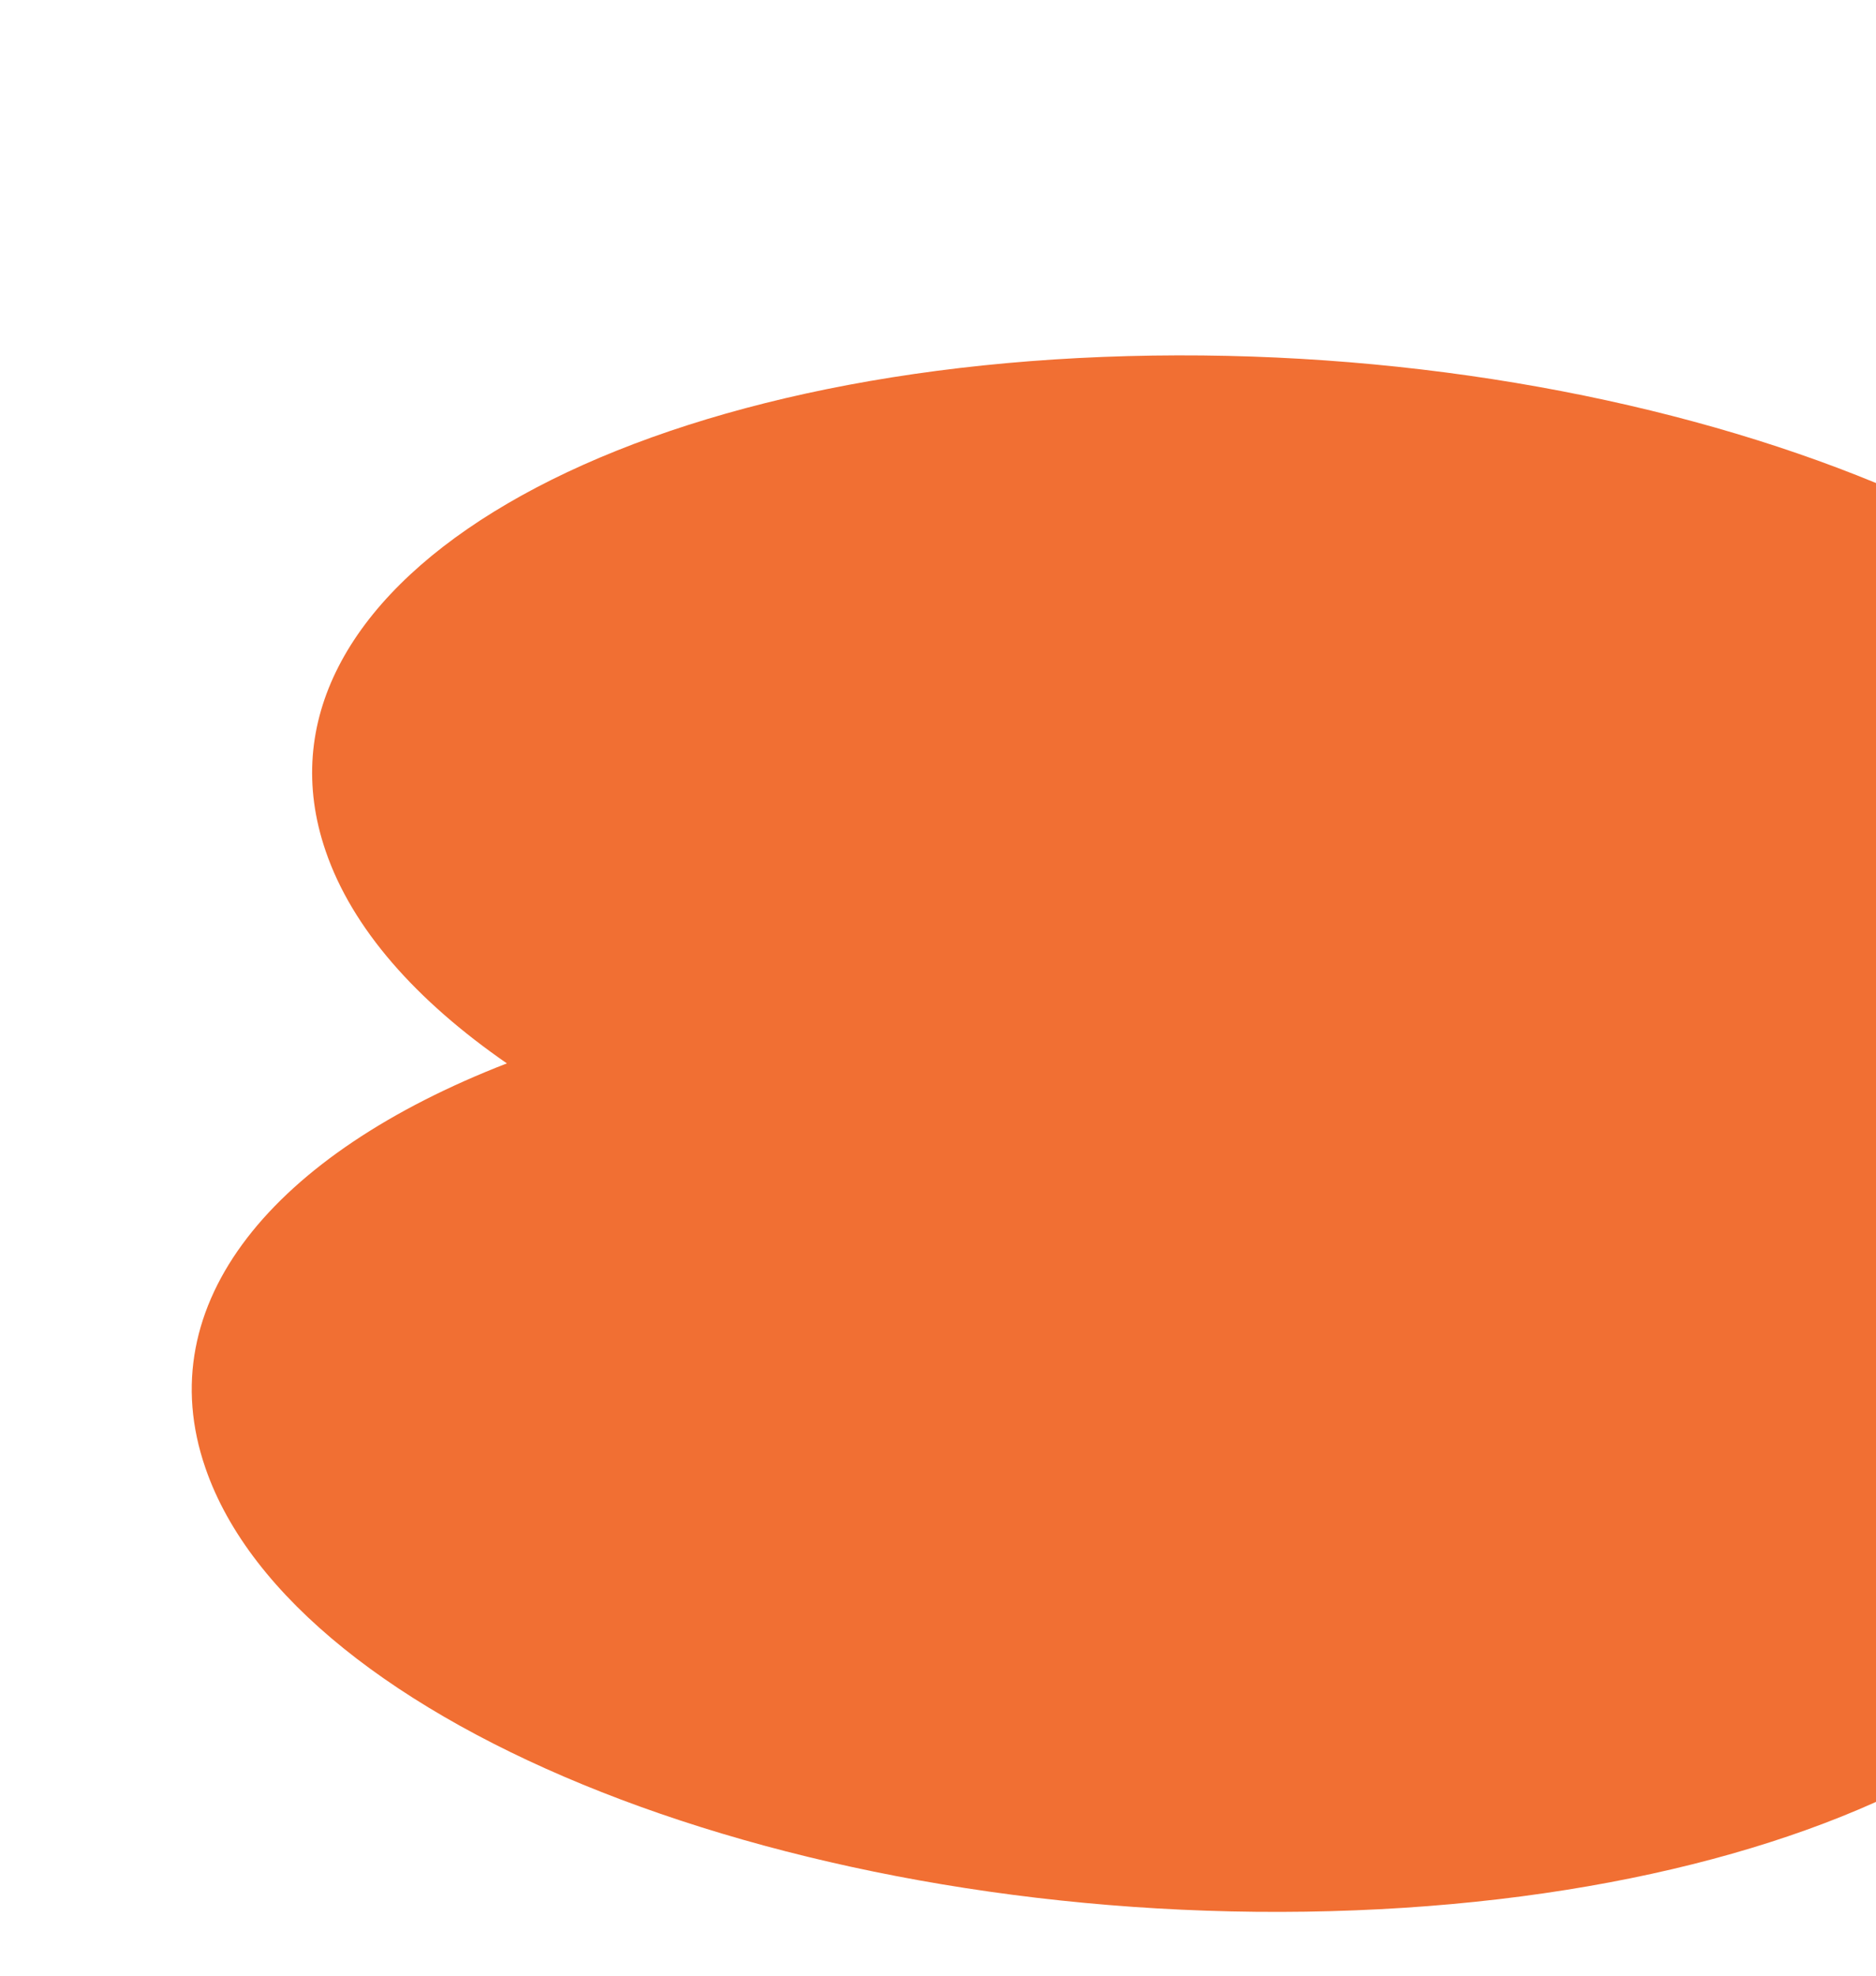 <?xml version="1.0" encoding="UTF-8"?> <svg xmlns="http://www.w3.org/2000/svg" viewBox="0 0 215.99 227.51" data-guides="{&quot;vertical&quot;:[],&quot;horizontal&quot;:[]}"><defs></defs><path fill="#f16f33" stroke="none" fill-opacity="1" stroke-width="1" stroke-opacity="1" id="tSvg9fee5d004f" title="Path 1" d="M129.845 40.995C68.578 42.644 27.253 68.142 37.493 97.972C40.542 106.908 47.923 115.199 58.359 122.419C31.414 132.871 17.097 150.053 23.653 169.001C33.894 198.832 91.896 221.665 153.163 220.017C214.429 218.368 255.755 192.87 245.514 163.039C242.465 154.104 235.084 145.813 224.648 138.592C251.593 128.141 265.911 110.958 259.354 92.011C249.114 62.18 191.112 39.346 129.845 40.995Z"></path></svg> 